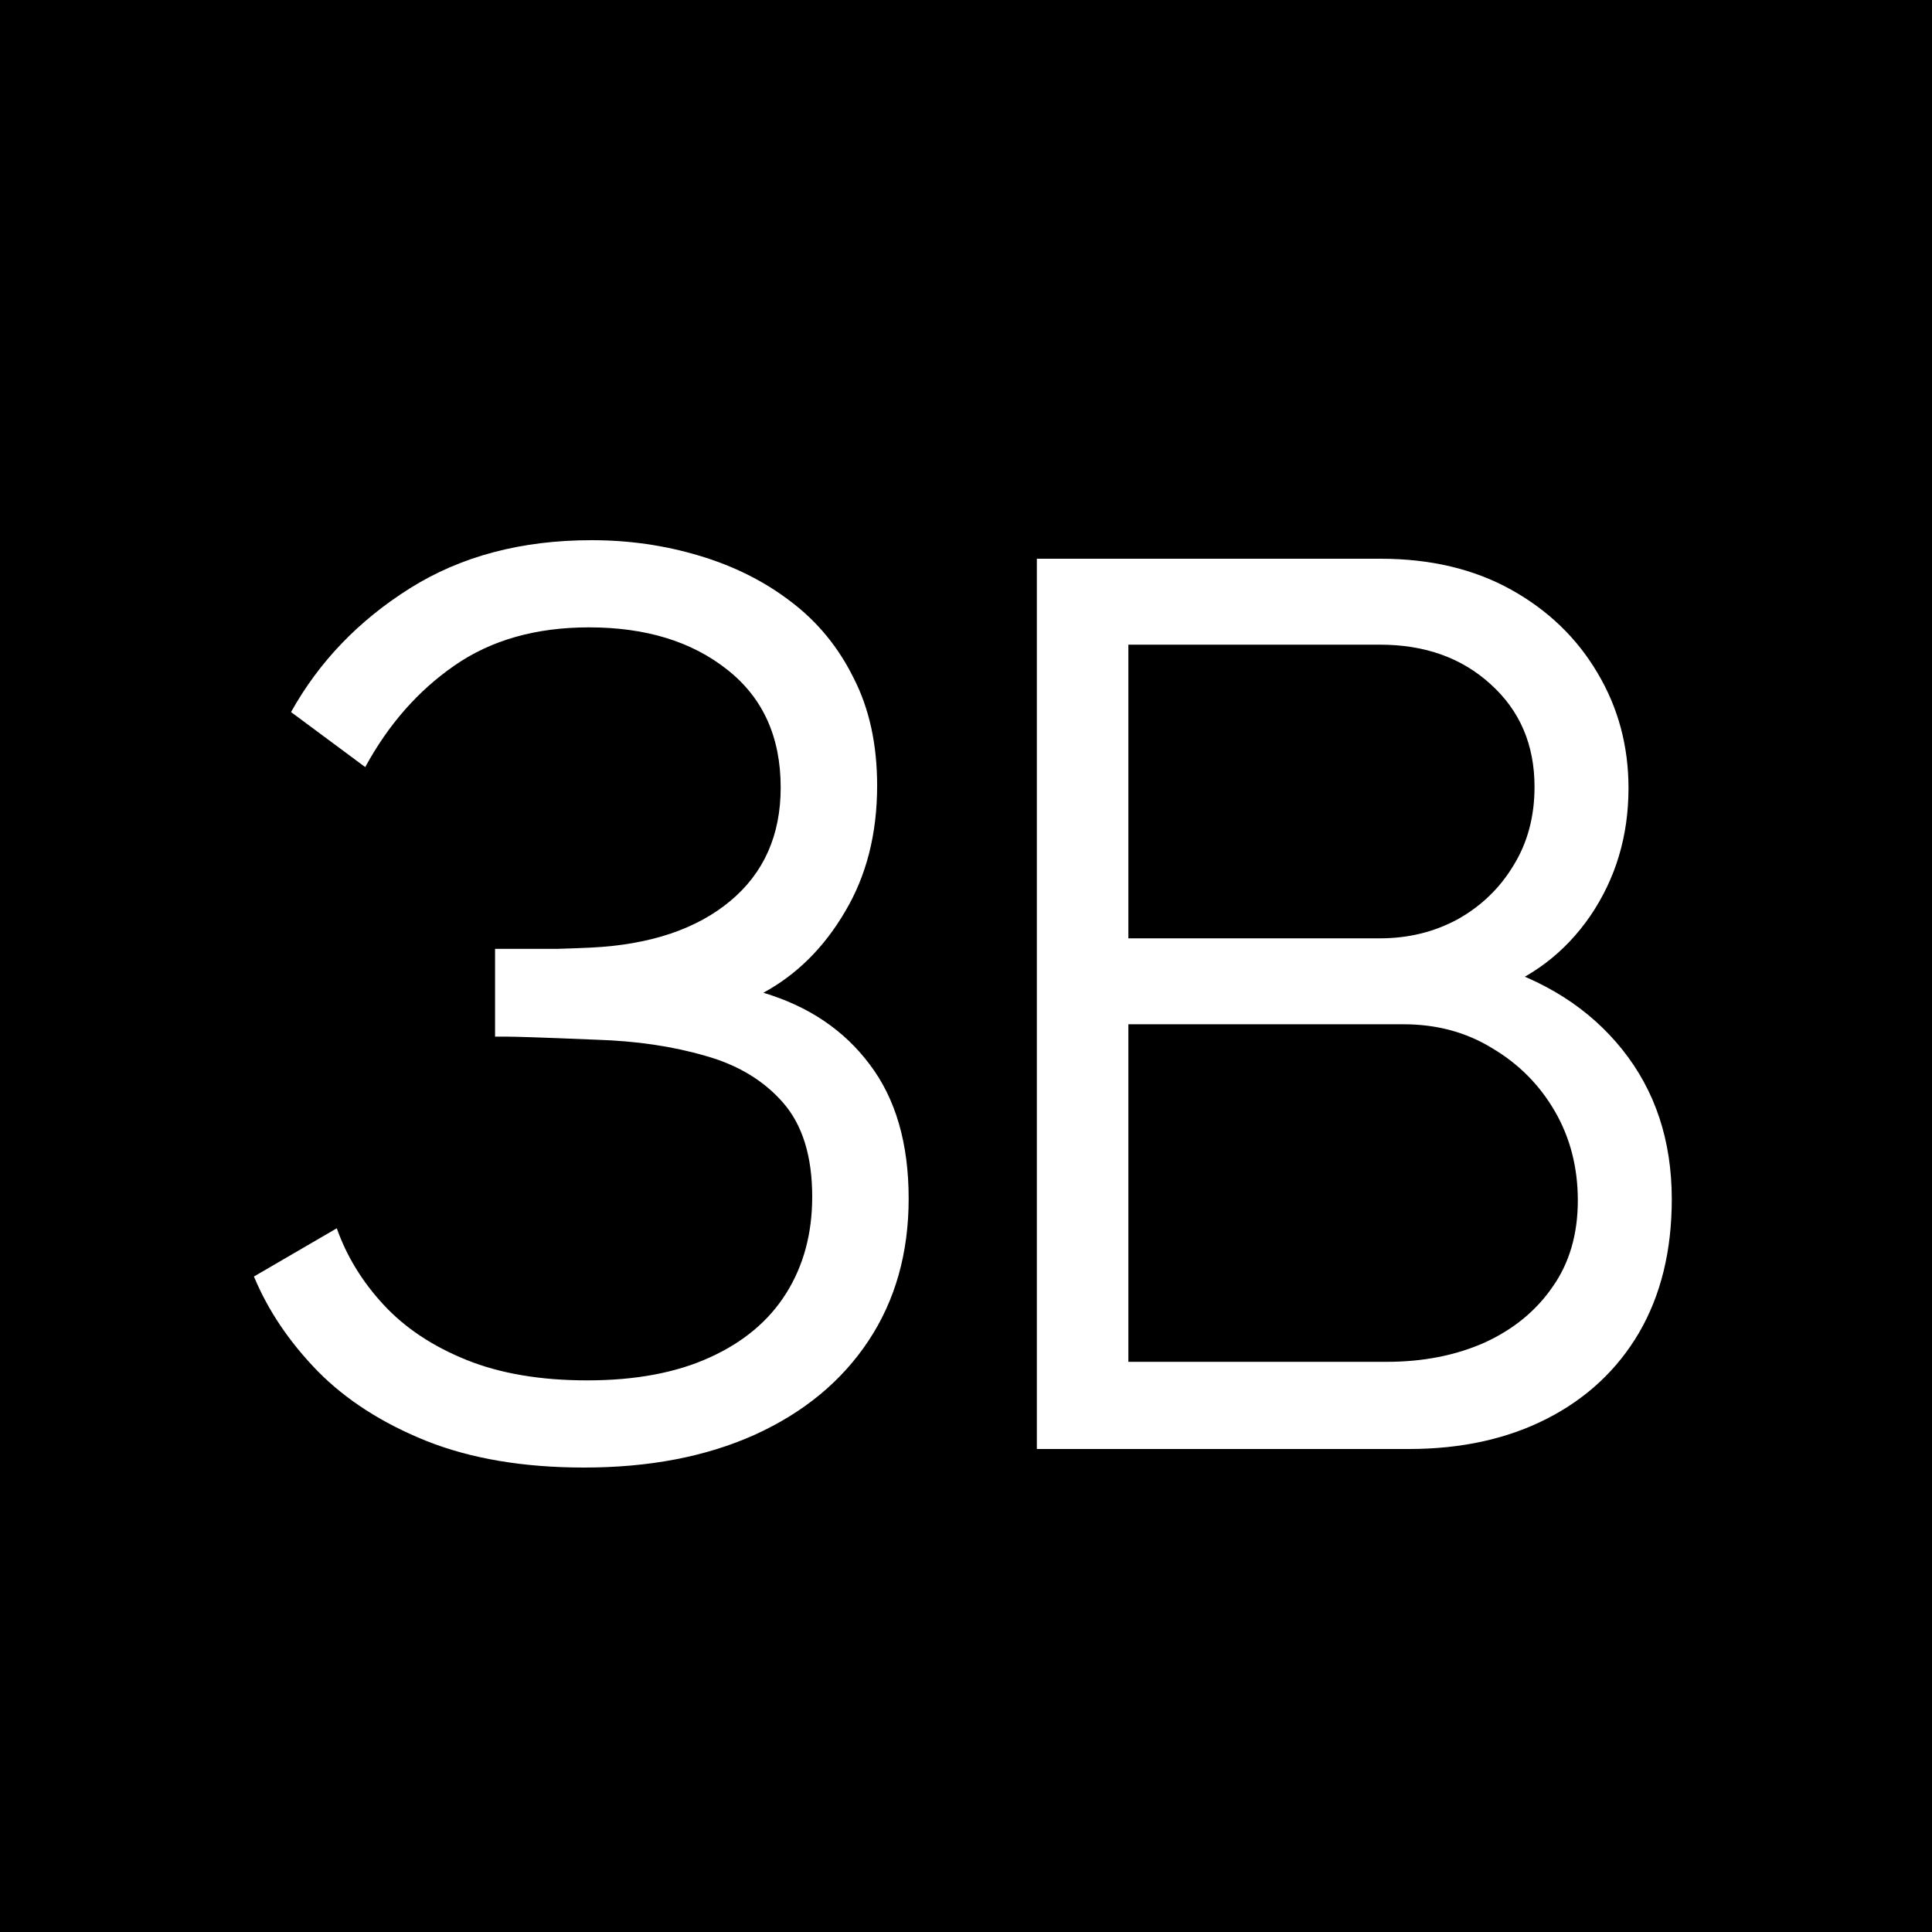 <?xml version="1.0" encoding="UTF-8"?> <svg xmlns="http://www.w3.org/2000/svg" width="100" height="100" viewBox="0 0 100 100" fill="none"><rect width="100" height="100" fill="#222121" style="fill:#222121;fill:color(display-p3 0.134 0.13 0.13);fill-opacity:1;"></rect><path d="M30.232 75.96C27.096 75.96 24.376 75.501 22.072 74.584C19.789 73.667 17.912 72.461 16.44 70.968C14.968 69.453 13.869 67.821 13.144 66.072L17.432 63.576C17.944 65.027 18.755 66.349 19.864 67.544C20.973 68.739 22.403 69.688 24.152 70.392C25.901 71.096 27.981 71.448 30.392 71.448C32.888 71.448 35 71.053 36.728 70.264C38.477 69.475 39.8 68.365 40.696 66.936C41.592 65.507 42.04 63.843 42.04 61.944C42.04 59.853 41.539 58.232 40.536 57.08C39.533 55.928 38.189 55.117 36.504 54.648C34.819 54.157 32.941 53.88 30.872 53.816C29.315 53.752 28.205 53.709 27.544 53.688C26.883 53.667 26.445 53.656 26.232 53.656C26.019 53.656 25.816 53.656 25.624 53.656V49.112C25.773 49.112 26.168 49.112 26.808 49.112C27.448 49.112 28.131 49.112 28.856 49.112C29.581 49.091 30.157 49.069 30.584 49.048C33.635 48.899 36.035 48.099 37.784 46.648C39.533 45.197 40.408 43.235 40.408 40.76C40.408 38.136 39.48 36.099 37.624 34.648C35.789 33.197 33.411 32.472 30.488 32.472C27.736 32.472 25.411 33.133 23.512 34.456C21.635 35.757 20.099 37.507 18.904 39.704L15.064 36.856C16.515 34.253 18.563 32.12 21.208 30.456C23.853 28.792 26.989 27.96 30.616 27.96C32.557 27.96 34.413 28.227 36.184 28.76C37.976 29.293 39.555 30.083 40.92 31.128C42.307 32.173 43.395 33.496 44.184 35.096C44.995 36.675 45.4 38.531 45.4 40.664C45.4 43.16 44.845 45.336 43.736 47.192C42.648 49.048 41.24 50.445 39.512 51.384C41.859 52.088 43.693 53.325 45.016 55.096C46.36 56.867 47.032 59.181 47.032 62.04C47.032 64.856 46.339 67.309 44.952 69.4C43.565 71.491 41.603 73.112 39.064 74.264C36.547 75.395 33.603 75.96 30.232 75.96ZM53.667 75V28.92H71.46C74.041 28.92 76.291 29.453 78.212 30.52C80.132 31.587 81.625 33.027 82.692 34.84C83.758 36.632 84.291 38.616 84.291 40.792C84.291 43.267 83.63 45.475 82.308 47.416C80.985 49.336 79.214 50.669 76.996 51.416L76.931 49.848C79.918 50.701 82.265 52.195 83.972 54.328C85.678 56.461 86.531 59.043 86.531 62.072C86.531 64.739 85.966 67.043 84.835 68.984C83.705 70.904 82.115 72.387 80.067 73.432C78.019 74.477 75.641 75 72.931 75H53.667ZM58.404 70.488H71.779C73.657 70.488 75.342 70.157 76.835 69.496C78.329 68.813 79.502 67.853 80.356 66.616C81.23 65.379 81.668 63.885 81.668 62.136C81.668 60.429 81.273 58.893 80.484 57.528C79.694 56.163 78.617 55.075 77.251 54.264C75.907 53.432 74.371 53.016 72.644 53.016H58.404V70.488ZM58.404 48.568H71.427C72.9 48.568 74.243 48.237 75.46 47.576C76.675 46.893 77.635 45.965 78.34 44.792C79.065 43.619 79.427 42.264 79.427 40.728C79.427 38.552 78.67 36.781 77.156 35.416C75.662 34.051 73.753 33.368 71.427 33.368H58.404V48.568Z" fill="white" style="fill:white;fill-opacity:1;"></path></svg> 
